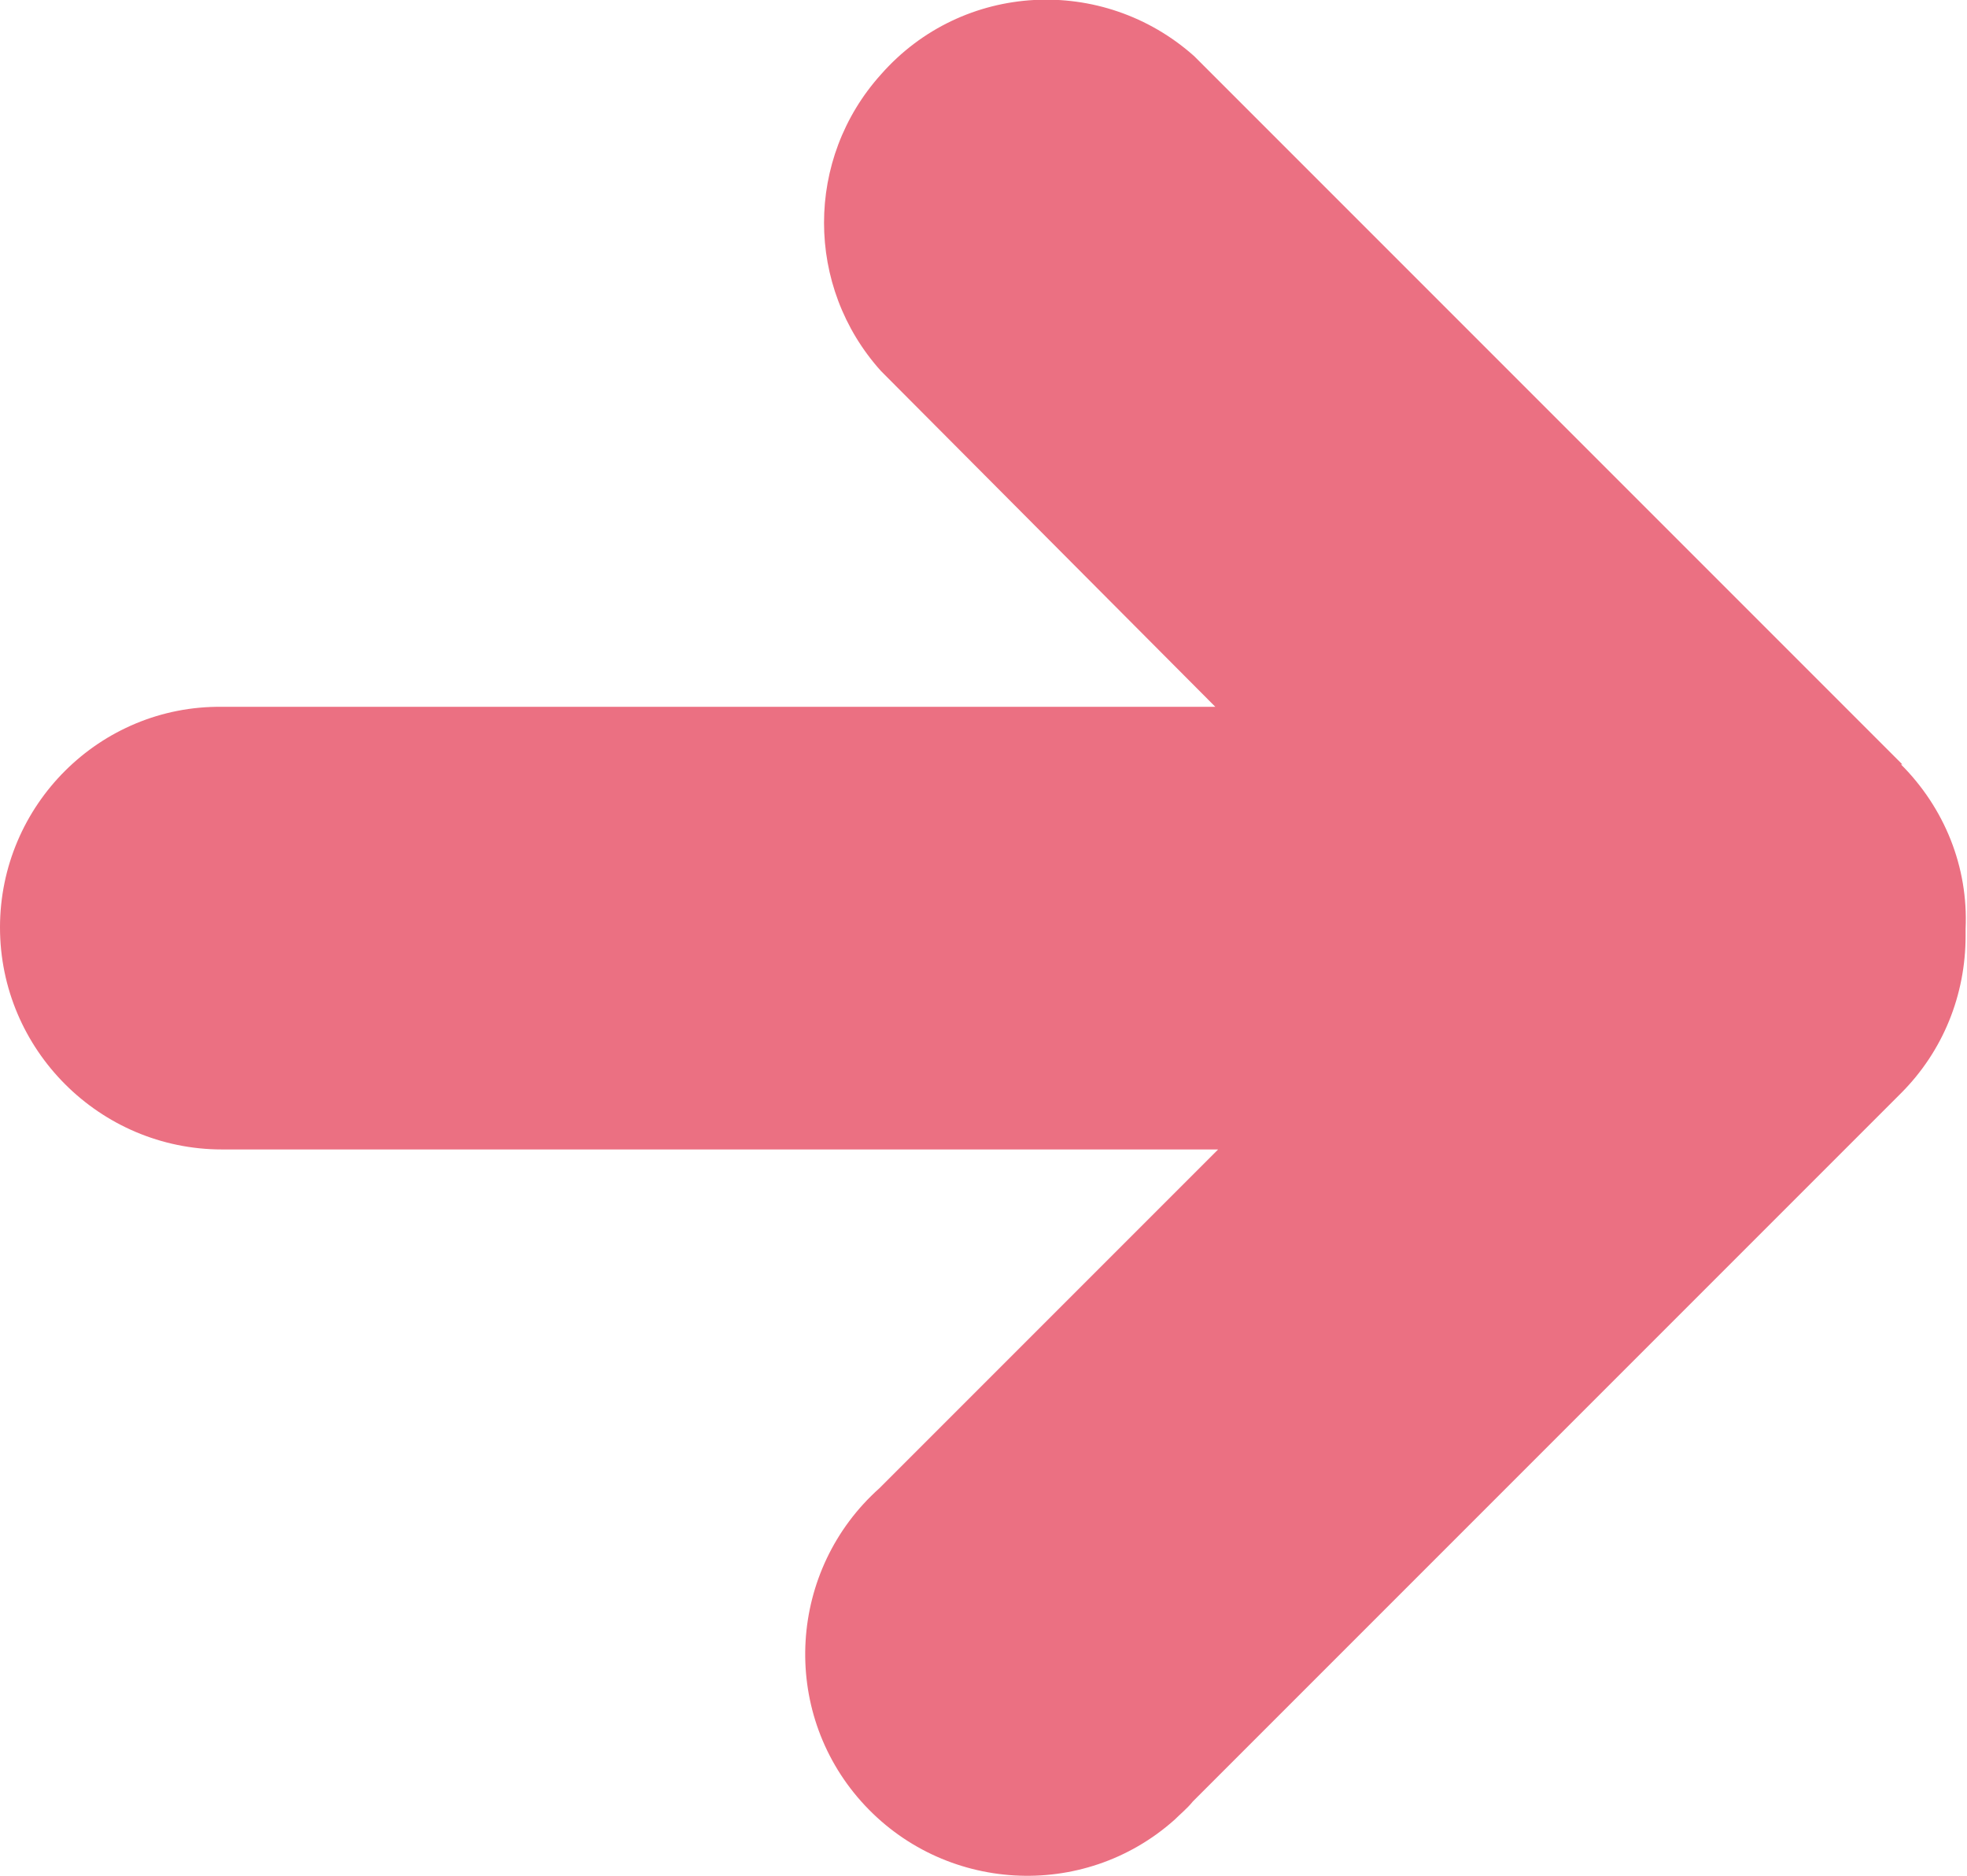 <?xml version="1.0" encoding="UTF-8"?><svg id="_レイヤー_2" xmlns="http://www.w3.org/2000/svg" viewBox="0 0 14 13.35"><defs><style>.cls-1{fill:#eb7082;}</style></defs><g id="_レイヤー_1-2"><path class="cls-1" d="M13.54,5.44L8.5.4c-.65-.58-1.65-.53-2.23.13-.54.6-.54,1.51,0,2.11l2.38,2.39H1.58C.71,5.02,0,5.73,0,6.6c0,.87.71,1.58,1.58,1.58h7.09l-2.41,2.41c-.65.58-.71,1.58-.13,2.23.58.65,1.58.71,2.23.13.04-.04.09-.08.13-.13l5.04-5.04c.3-.3.46-.7.46-1.12v-.05c.02-.44-.15-.86-.46-1.17Z"/></g></svg>